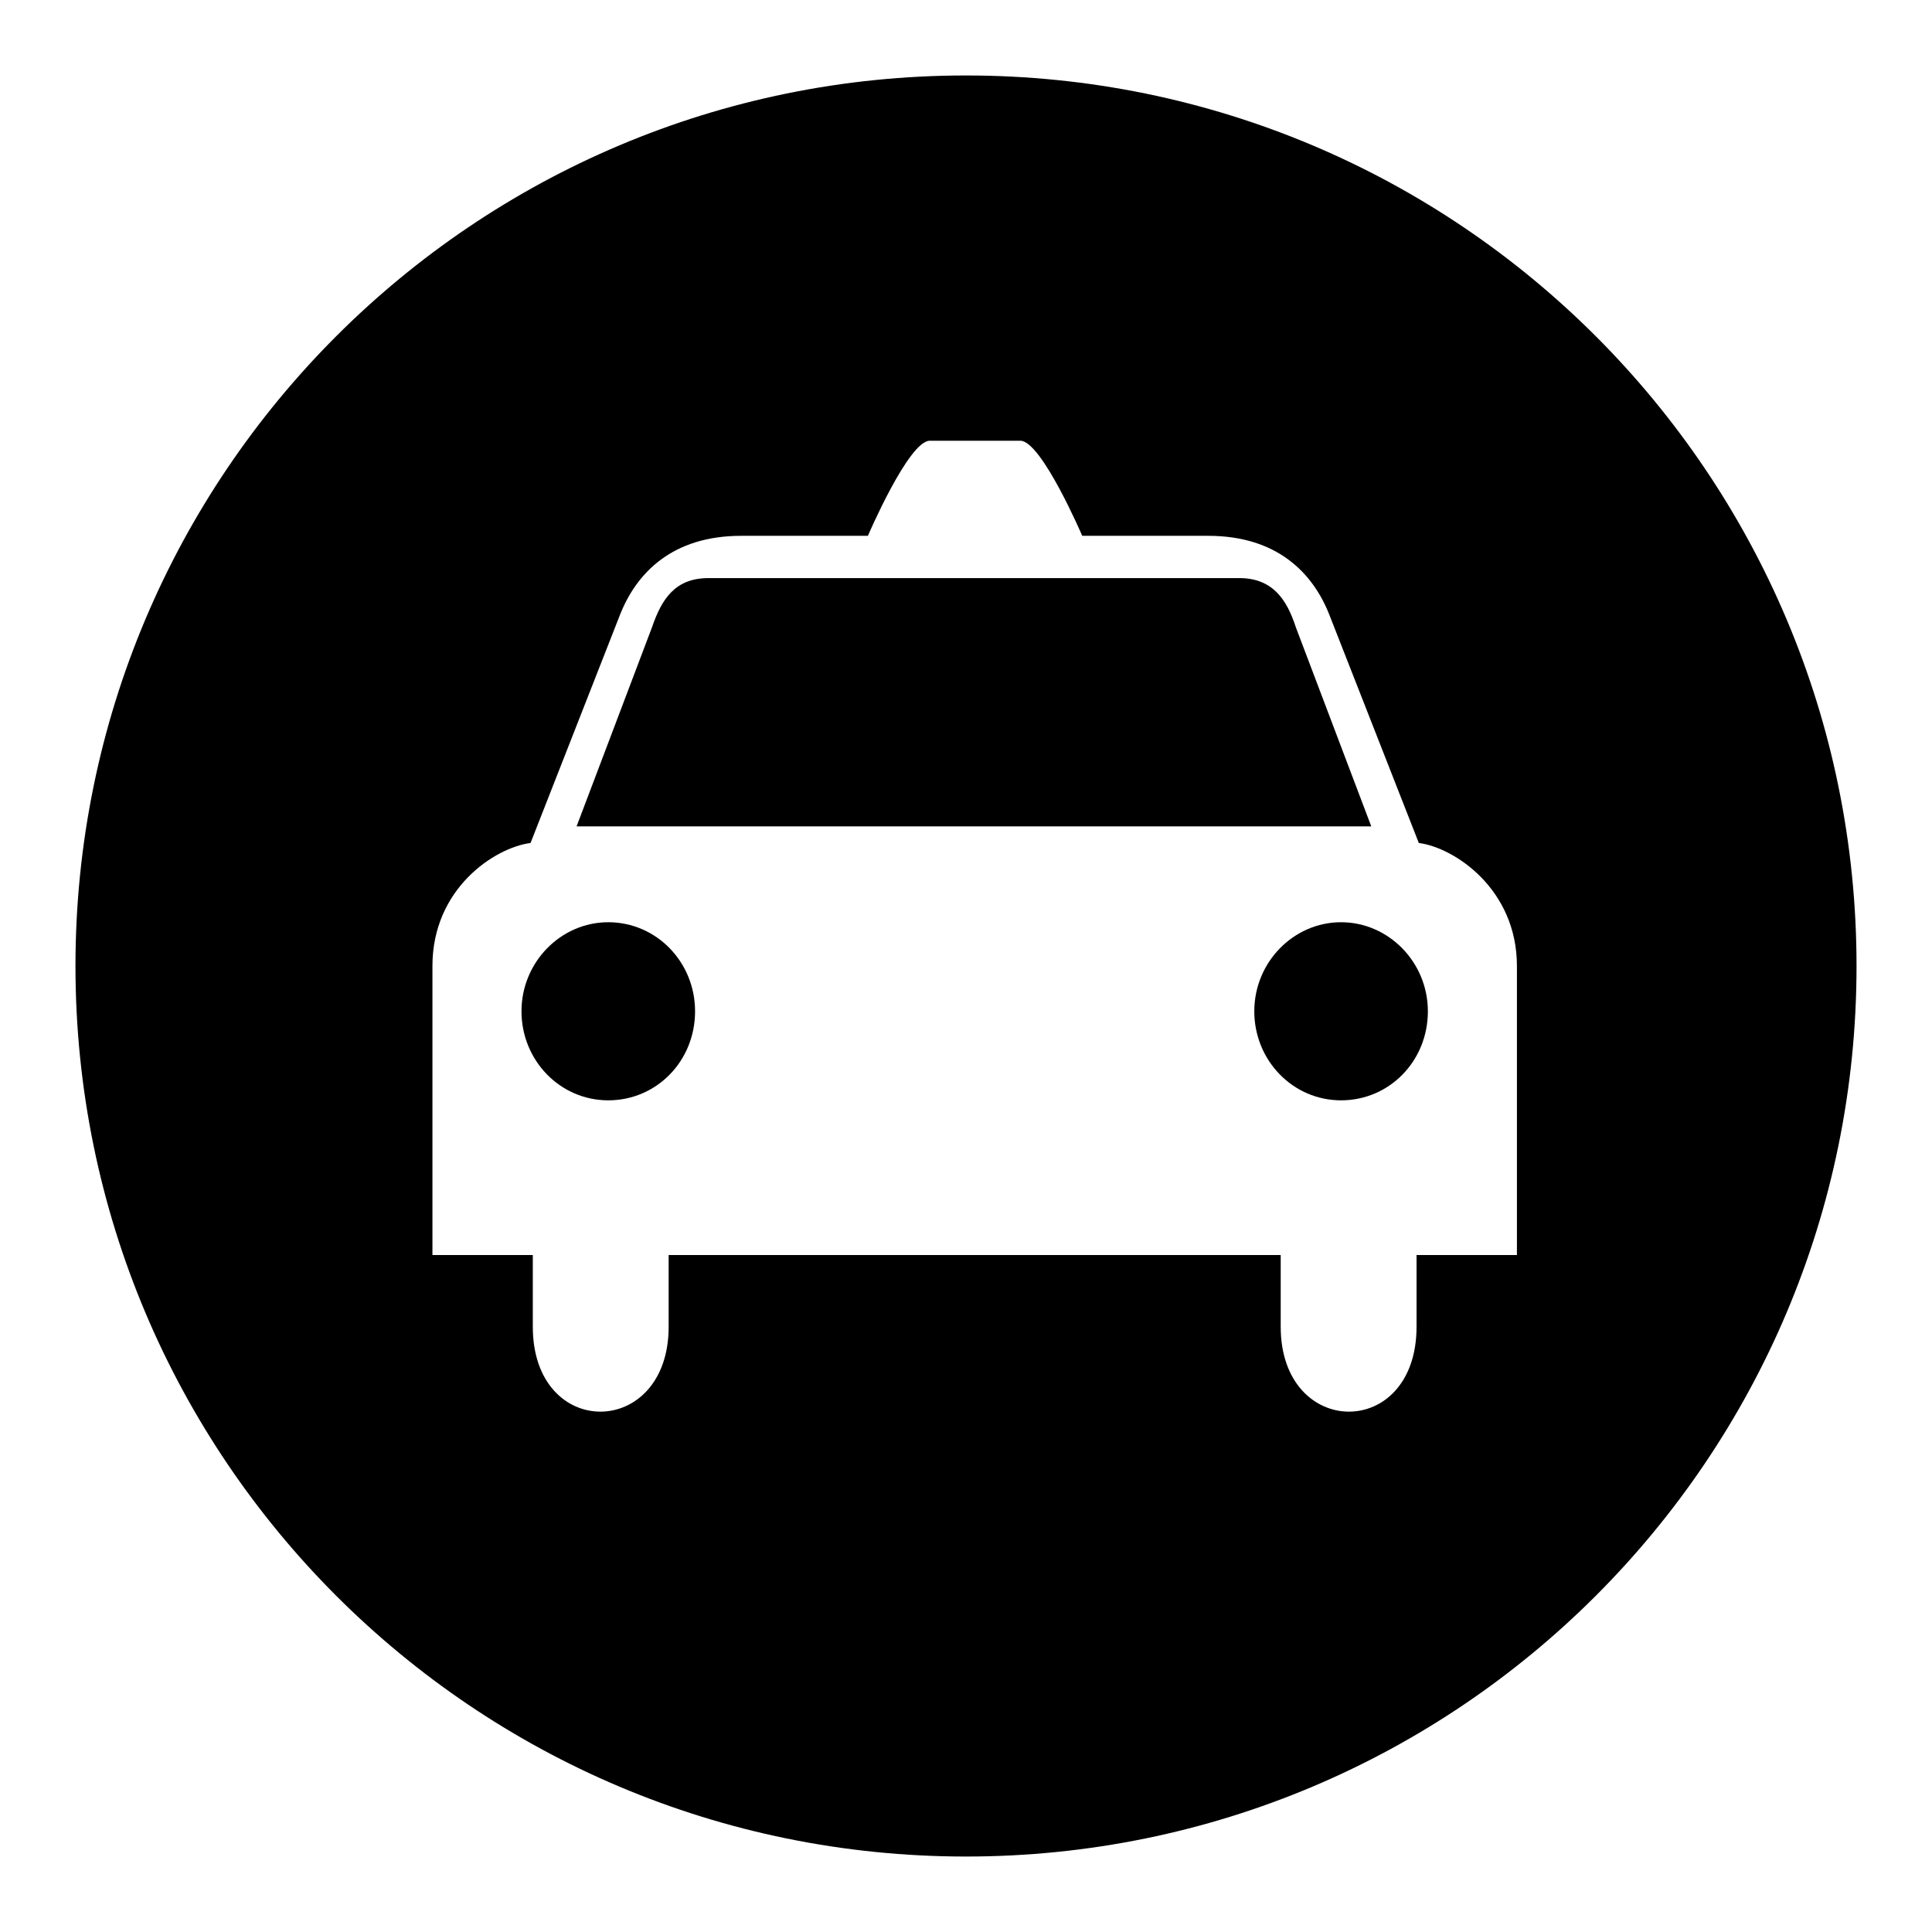 <?xml version="1.0" encoding="utf-8"?>
<!-- Svg Vector Icons : http://www.onlinewebfonts.com/icon -->
<!DOCTYPE svg PUBLIC "-//W3C//DTD SVG 1.1//EN" "http://www.w3.org/Graphics/SVG/1.1/DTD/svg11.dtd">
<svg version="1.1" xmlns="http://www.w3.org/2000/svg" xmlns:xlink="http://www.w3.org/1999/xlink" x="0px" y="0px" viewBox="0 0 256 256" enable-background="new 0 0 256 256" xml:space="preserve">
<g><g><path fill="#000000" d="M246,128c0,65.2-52.8,118-118,118c-65.2,0-118-52.8-118-118C10,62.8,62.8,10,128,10C193.2,10,246,62.8,246,128z M188,111.7l-11.8-30.1c-2.2-5.7-7-10.6-16.1-10.6h-16.7c0,0-5.4-12.6-8.2-12.6h-12c-2.8,0-8.2,12.6-8.2,12.6H98.2c-9.1,0-13.9,4.9-16.1,10.6l-11.8,30.1c-4.7,0.6-13,6-13,16.3v38.3h13.3v9.5c0,15.1,18,14.9,18,0v-9.5h81.1v9.5c0,14.9,18,15.1,18,0v-9.5H201V128C201,117.8,192.7,112.3,188,111.7z M80.6,145.8c-6.4,0-11.5-5.3-11.5-11.8c0-6.5,5.2-11.8,11.5-11.8c6.4,0,11.5,5.3,11.5,11.8C92.1,140.6,87,145.8,80.6,145.8z M76.4,109.5l10-26.4c1.3-3.8,3.1-6.5,7.5-6.5h70.3c4.4,0,6.3,2.8,7.5,6.5l10,26.4H76.4z M177.7,145.8c-6.4,0-11.5-5.3-11.5-11.8c0-6.5,5.2-11.8,11.5-11.8s11.5,5.3,11.5,11.8C189.2,140.6,184.1,145.8,177.7,145.8z"/></g></g>
</svg>